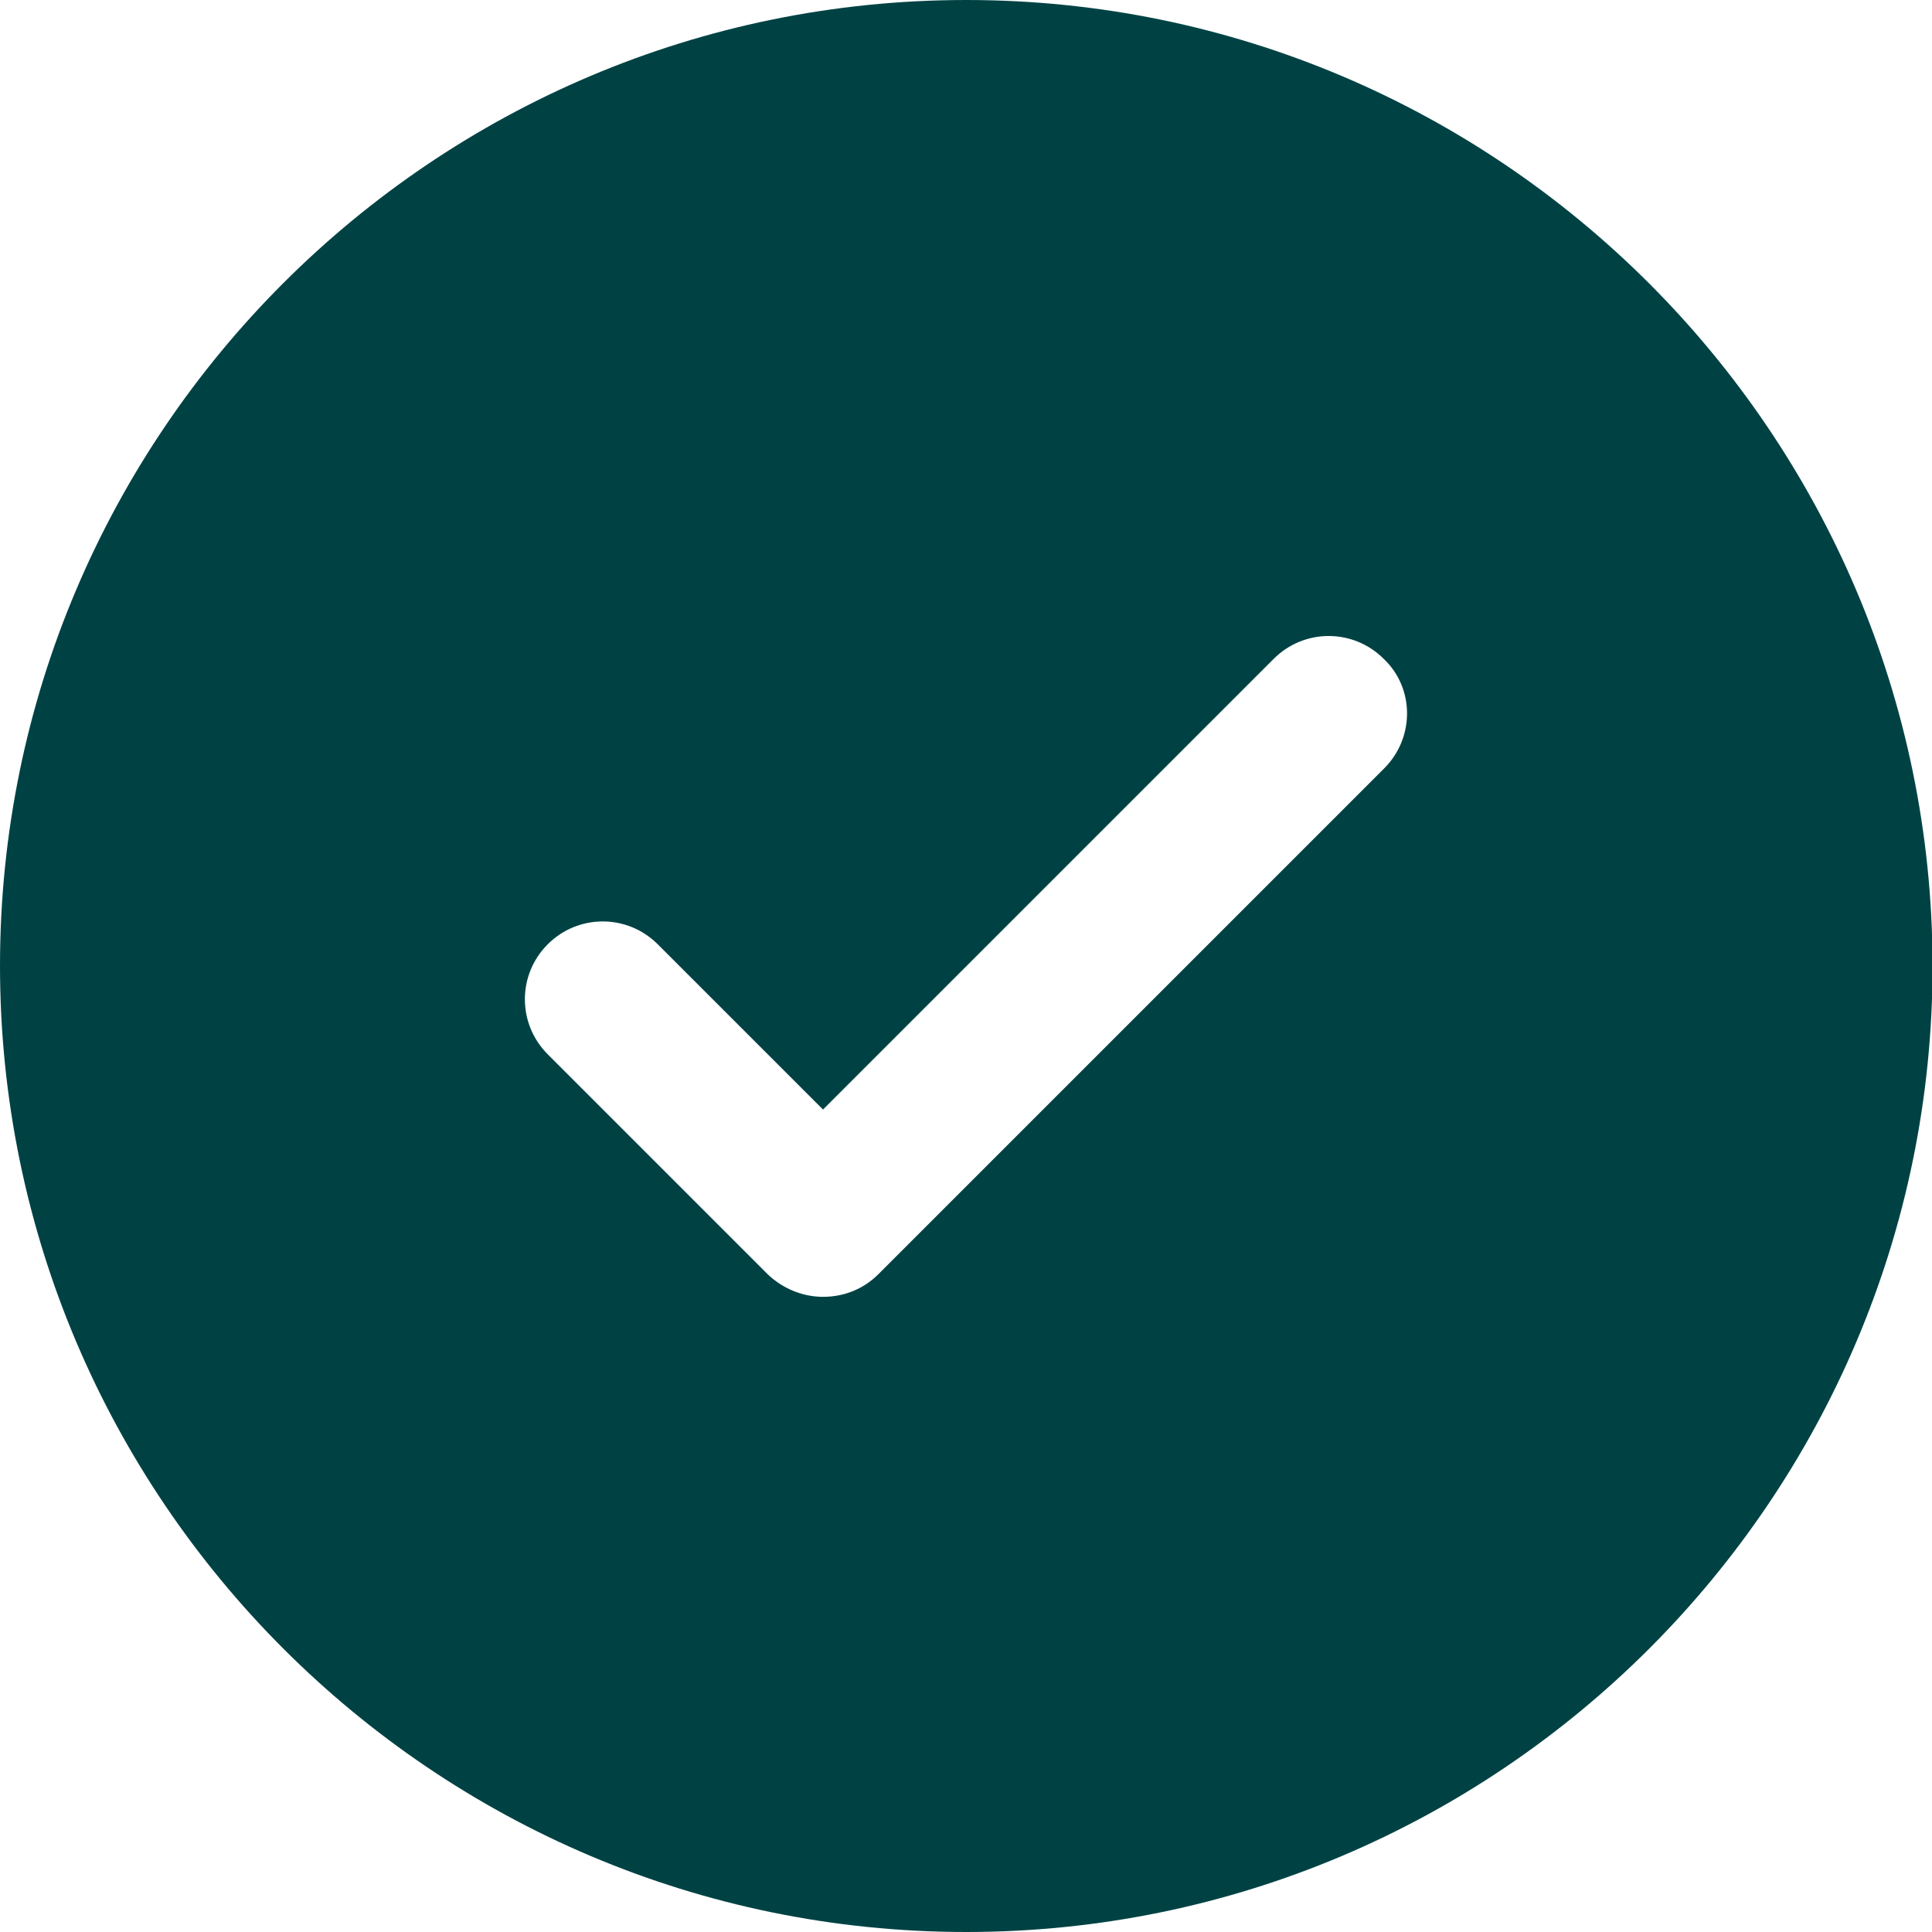 <?xml version="1.0" encoding="UTF-8"?> <!-- Generator: Adobe Illustrator 25.0.1, SVG Export Plug-In . SVG Version: 6.00 Build 0) --> <svg xmlns="http://www.w3.org/2000/svg" xmlns:xlink="http://www.w3.org/1999/xlink" id="Capa_1" x="0px" y="0px" viewBox="0 0 342.5 342.5" style="enable-background:new 0 0 342.5 342.5;" xml:space="preserve"> <style type="text/css"> .st0{fill:#004244;} </style> <g> <path class="st0" d="M171.3,0C76.8,0,0,76.8,0,171.2c0,94.4,76.8,171.3,171.3,171.3c94.4,0,171.3-76.8,171.3-171.3 C342.5,76.8,265.7,0,171.3,0z M245.4,136.2l-89.7,89.7c-2.7,2.7-6.2,4-9.8,4c-3.5,0-7.1-1.4-9.8-4l-39-39c-5.4-5.4-5.4-14.1,0-19.5 c5.4-5.4,14.1-5.4,19.5,0l29.3,29.3l79.9-79.9c5.4-5.4,14.1-5.4,19.5,0C250.8,122,250.8,130.8,245.4,136.2z"></path> </g> </svg> 